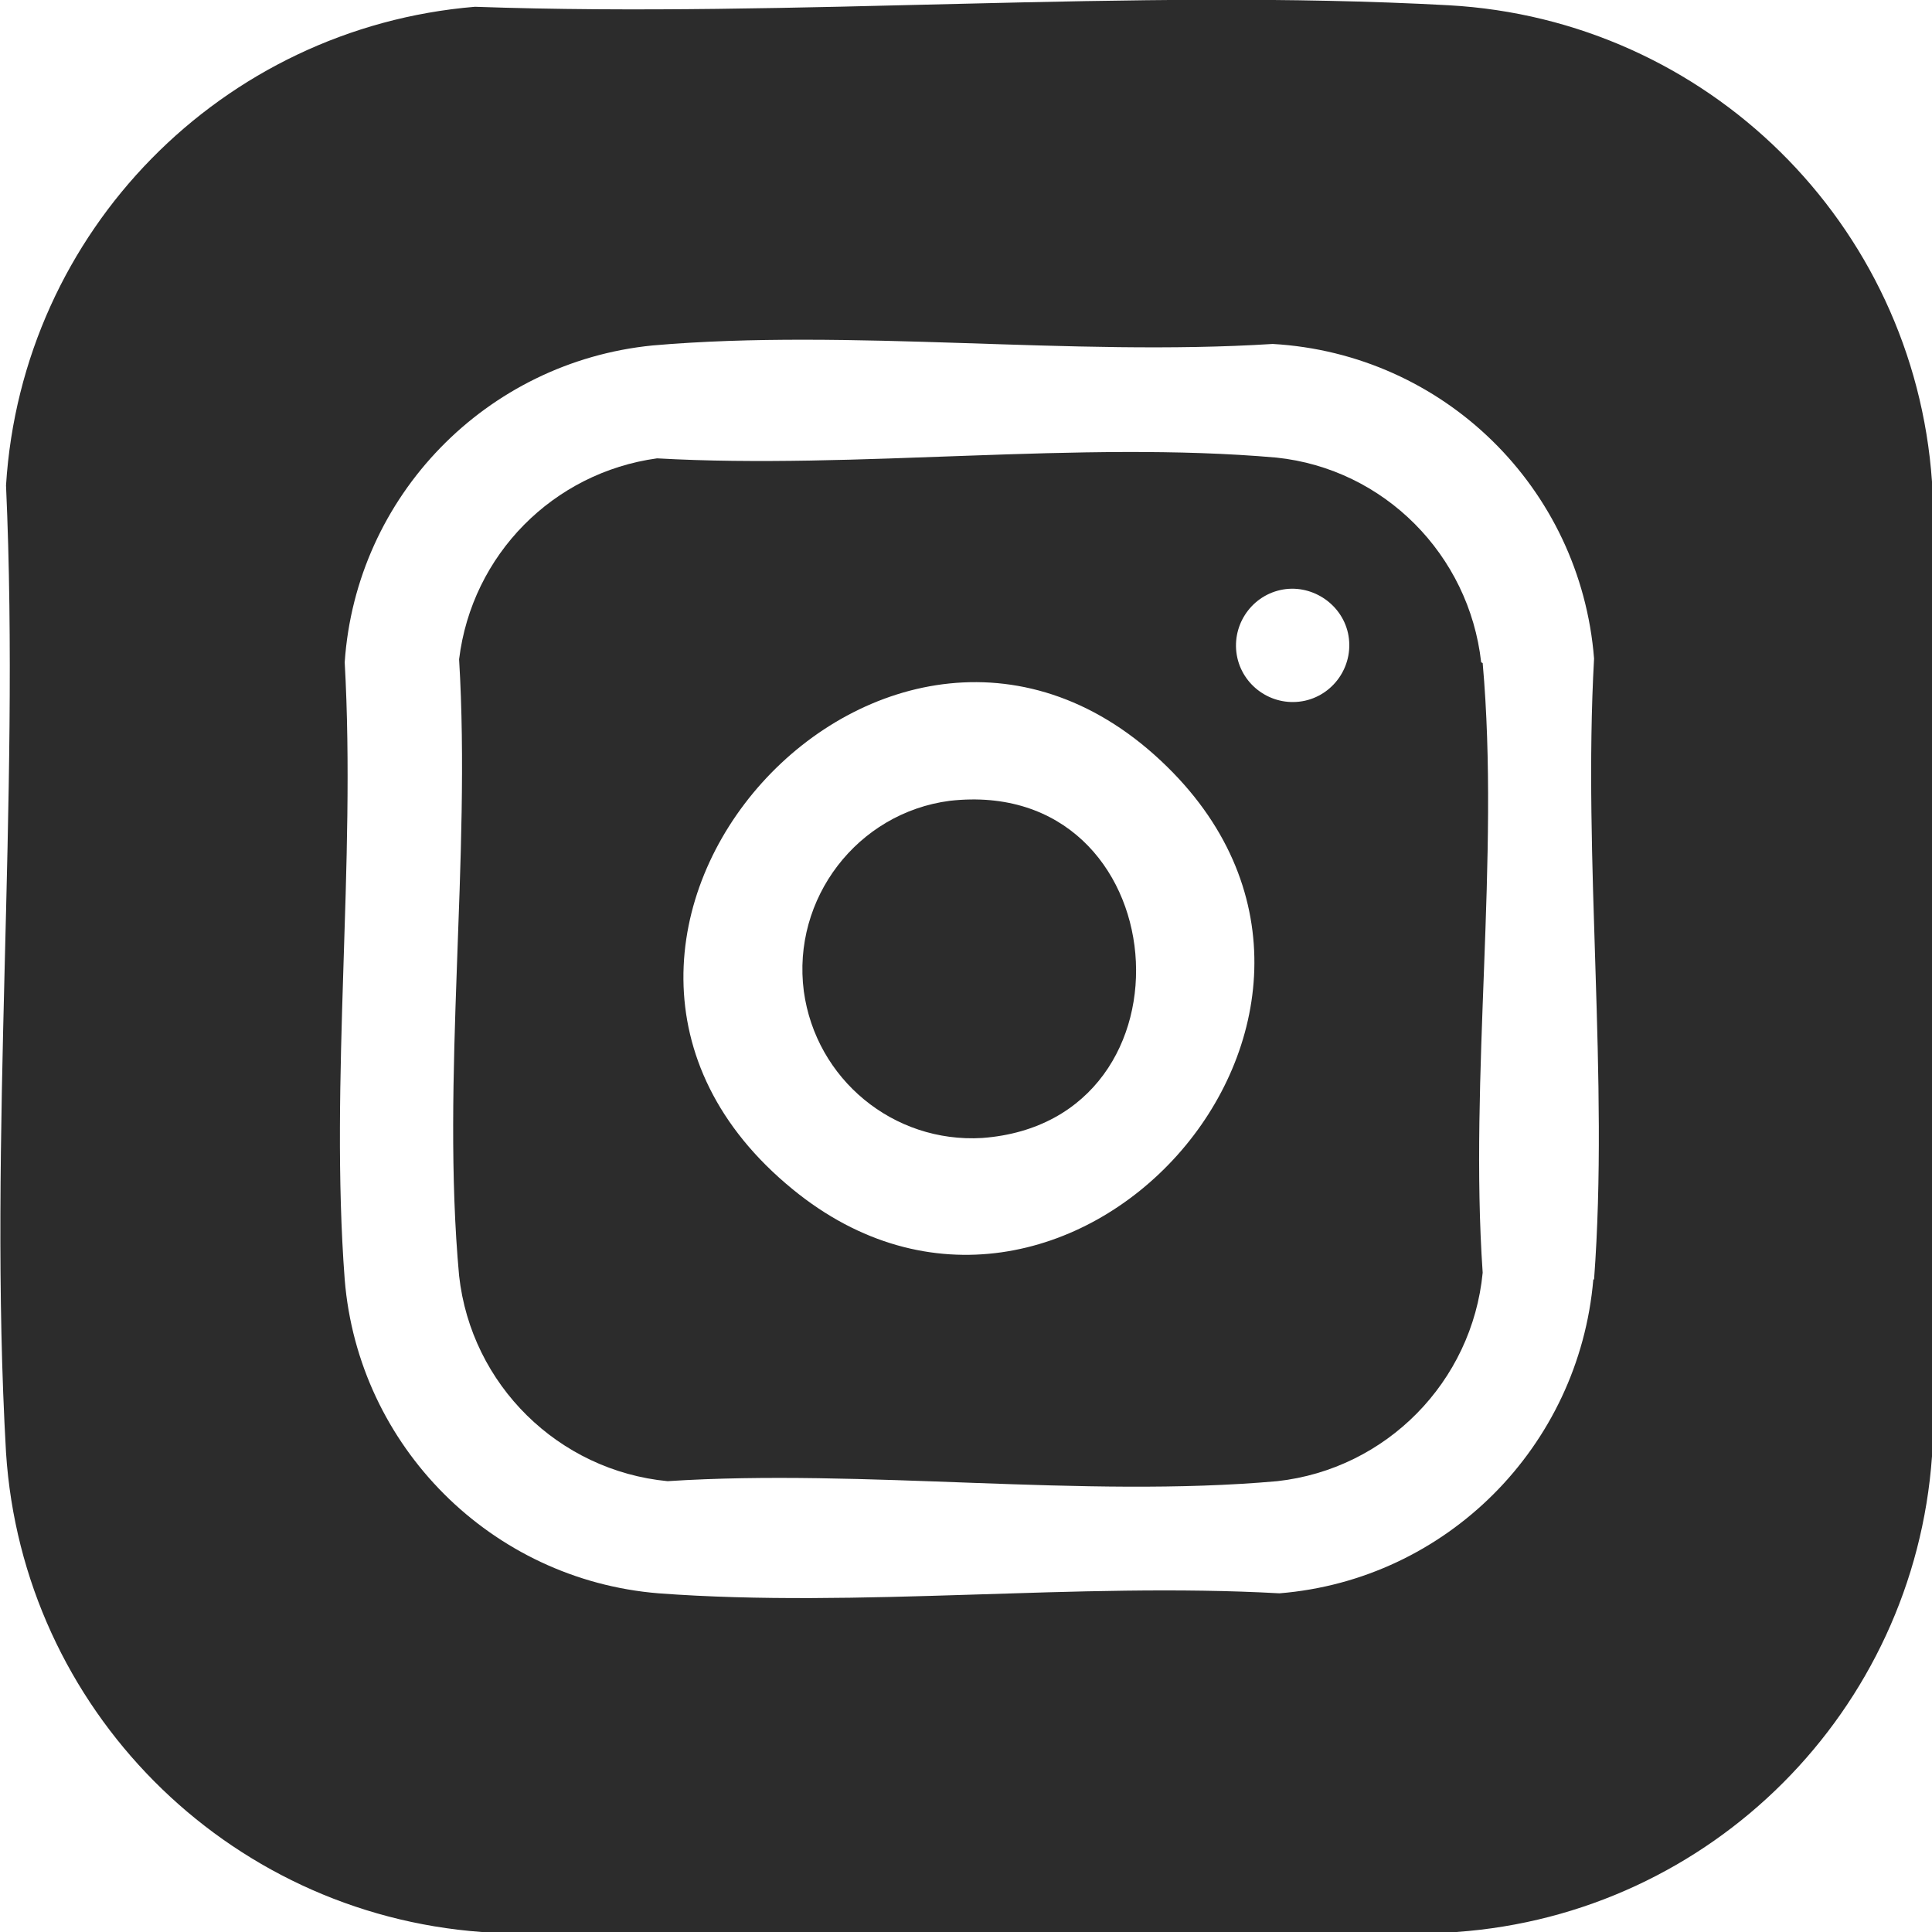 <svg xmlns="http://www.w3.org/2000/svg" id="Calque_1" data-name="Calque 1" viewBox="0 0 25.67 25.67"><defs><style>      .cls-1 {        fill: #2c2c2c;      }    </style></defs><g id="Groupe_6576" data-name="Groupe 6576"><path id="Trac&#xE9;_7271" data-name="Trac&#xE9; 7271" class="cls-1" d="M19.25.07c-4.23-.23-8.68.17-12.94.02C2.95.37.29,3.07.08,6.45c.19,4.22-.24,8.65,0,12.85.22,3.4,2.92,6.12,6.32,6.37h12.95c3.39-.24,6.08-2.94,6.32-6.32V6.4c-.24-3.43-2.99-6.14-6.42-6.33M21.17,17c-.19,2.22-1.95,3.99-4.17,4.17-2.69-.15-5.58.2-8.25,0-2.22-.18-3.99-1.95-4.17-4.17-.2-2.65.15-5.53,0-8.2.15-2.21,1.88-3.99,4.09-4.21,2.64-.23,5.56.15,8.24-.02,2.27.13,4.09,1.91,4.27,4.18-.15,2.69.2,5.58,0,8.25"></path><path id="Trac&#xE9;_7272" data-name="Trac&#xE9; 7272" class="cls-1" d="M19.68,8.8c-.16-1.43-1.29-2.57-2.72-2.72-2.62-.23-5.58.16-8.23.01-1.38.19-2.46,1.28-2.63,2.67.16,2.64-.24,5.58,0,8.19.16,1.45,1.32,2.59,2.77,2.73,2.61-.17,5.52.23,8.1,0,1.45-.16,2.59-1.32,2.73-2.77-.18-2.61.23-5.52,0-8.1M10.53,15.8c-4.06-3.32,1.32-9.21,4.98-5.61,3.38,3.32-1.37,8.57-4.98,5.61M17.34,9.31c-.41.09-.81-.17-.9-.57-.09-.41.17-.81.57-.9s.81.17.9.57c.09.41-.17.81-.57.9"></path><path id="Trac&#xE9;_7273" data-name="Trac&#xE9; 7273" class="cls-1" d="M12.62,10.64c-1.23.16-2.1,1.3-1.94,2.53.16,1.17,1.19,2.02,2.37,1.95,2.97-.22,2.6-4.82-.43-4.48"></path></g></svg>